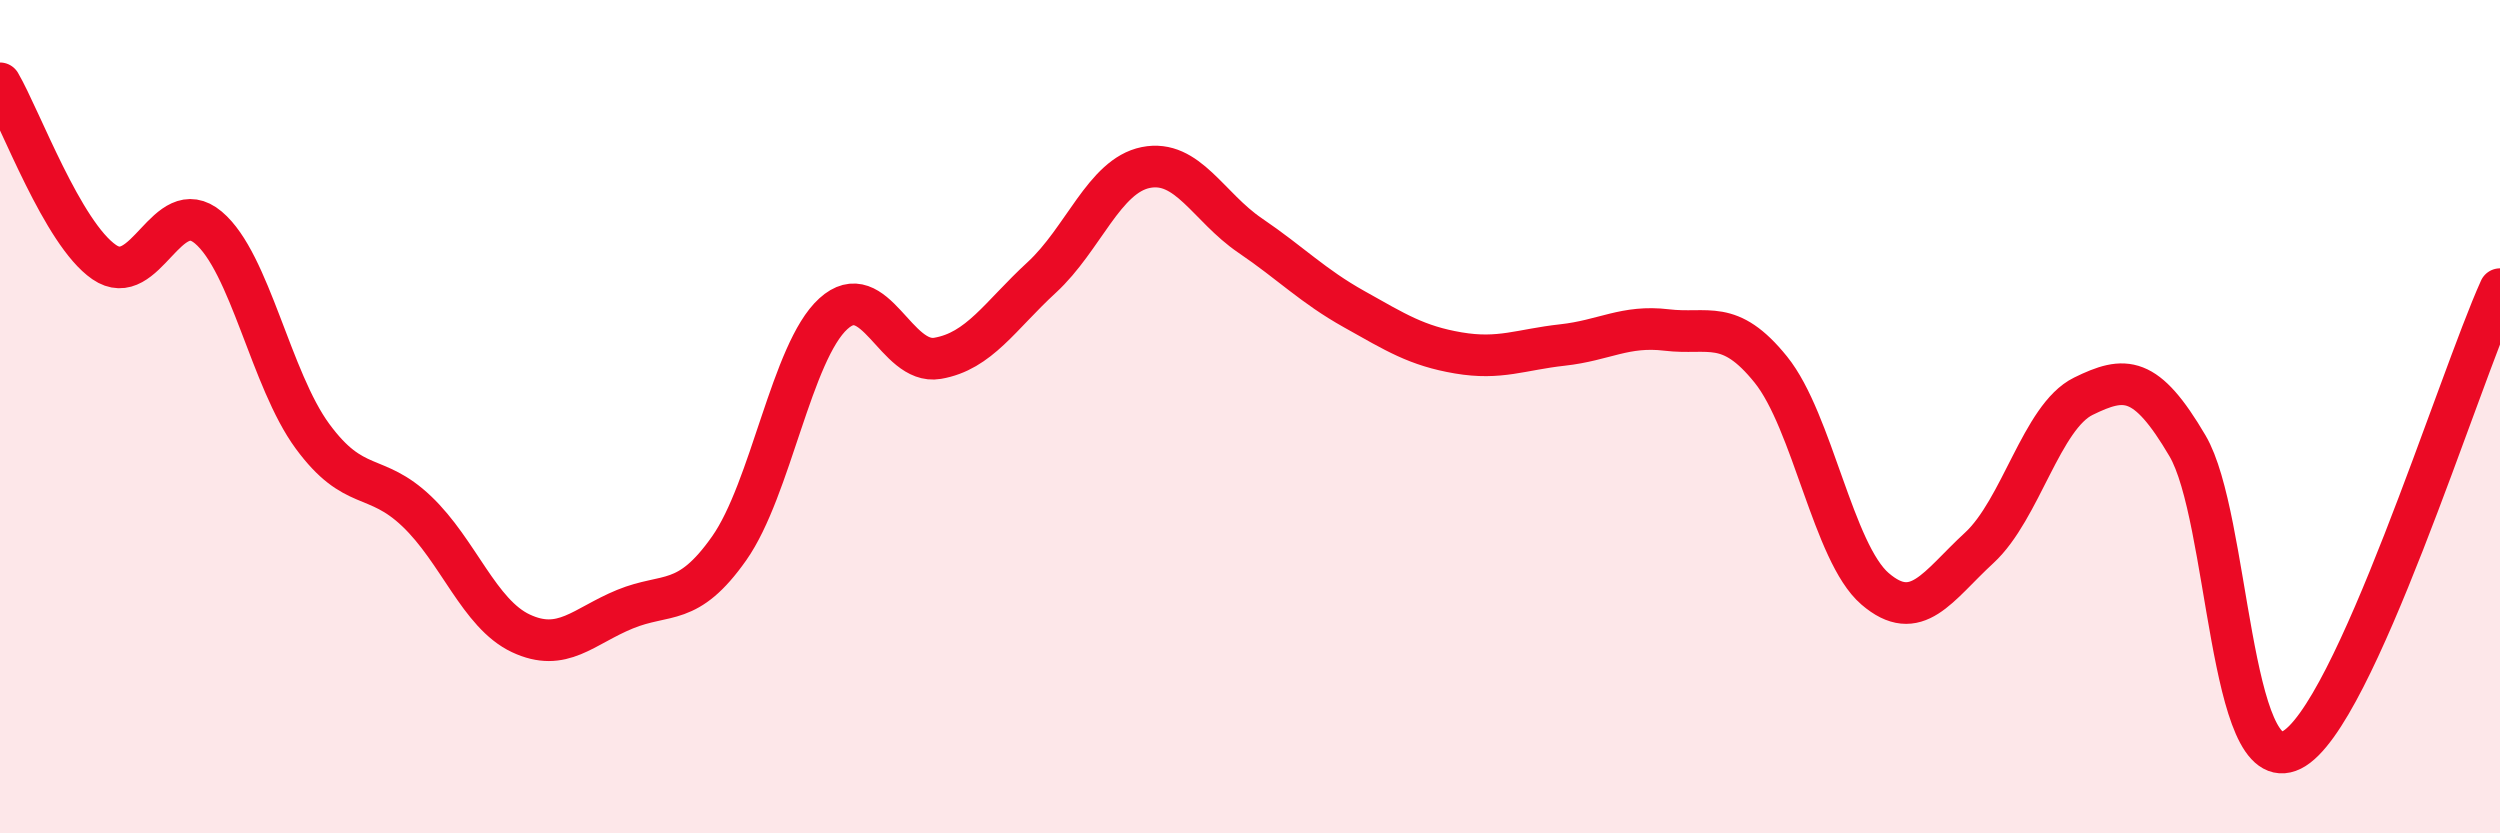 
    <svg width="60" height="20" viewBox="0 0 60 20" xmlns="http://www.w3.org/2000/svg">
      <path
        d="M 0,2 C 0.5,2.86 1.5,5.6 2.5,6.29 C 3.5,6.98 4,4.62 5,5.46 C 6,6.3 6.5,9.11 7.5,10.47 C 8.5,11.83 9,11.32 10,12.27 C 11,13.22 11.5,14.73 12.5,15.2 C 13.5,15.67 14,15.03 15,14.62 C 16,14.21 16.5,14.58 17.5,13.16 C 18.5,11.74 19,8.44 20,7.53 C 21,6.62 21.5,8.77 22.5,8.6 C 23.5,8.43 24,7.58 25,6.66 C 26,5.74 26.5,4.22 27.5,4.02 C 28.5,3.82 29,4.97 30,5.65 C 31,6.33 31.5,6.86 32.5,7.42 C 33.5,7.98 34,8.3 35,8.47 C 36,8.64 36.5,8.39 37.5,8.28 C 38.5,8.17 39,7.8 40,7.92 C 41,8.04 41.5,7.63 42.5,8.87 C 43.5,10.11 44,13.27 45,14.13 C 46,14.99 46.5,14.07 47.5,13.15 C 48.5,12.23 49,10 50,9.51 C 51,9.02 51.5,9 52.5,10.7 C 53.5,12.4 53.5,18.75 55,18 C 56.5,17.25 59,9.15 60,6.94L60 20L0 20Z"
        fill="#EB0A25"
        opacity="0.1"
        stroke-linecap="round"
        stroke-linejoin="round"
      />
      <path
        d="M 0,2 C 0.5,2.86 1.5,5.6 2.5,6.29 C 3.5,6.98 4,4.62 5,5.46 C 6,6.3 6.5,9.11 7.5,10.47 C 8.5,11.83 9,11.32 10,12.27 C 11,13.22 11.5,14.73 12.5,15.2 C 13.5,15.67 14,15.03 15,14.62 C 16,14.21 16.5,14.58 17.5,13.16 C 18.5,11.74 19,8.44 20,7.53 C 21,6.62 21.5,8.77 22.5,8.6 C 23.5,8.43 24,7.58 25,6.66 C 26,5.74 26.5,4.22 27.5,4.02 C 28.5,3.82 29,4.97 30,5.65 C 31,6.33 31.5,6.86 32.5,7.42 C 33.5,7.98 34,8.3 35,8.47 C 36,8.64 36.5,8.39 37.5,8.28 C 38.5,8.17 39,7.8 40,7.92 C 41,8.04 41.5,7.63 42.5,8.87 C 43.5,10.11 44,13.27 45,14.13 C 46,14.99 46.5,14.07 47.5,13.15 C 48.5,12.23 49,10 50,9.51 C 51,9.02 51.5,9 52.5,10.7 C 53.5,12.4 53.5,18.75 55,18 C 56.5,17.25 59,9.15 60,6.94"
        stroke="#EB0A25"
        stroke-width="1"
        fill="none"
        stroke-linecap="round"
        stroke-linejoin="round"
      />
    </svg>
  